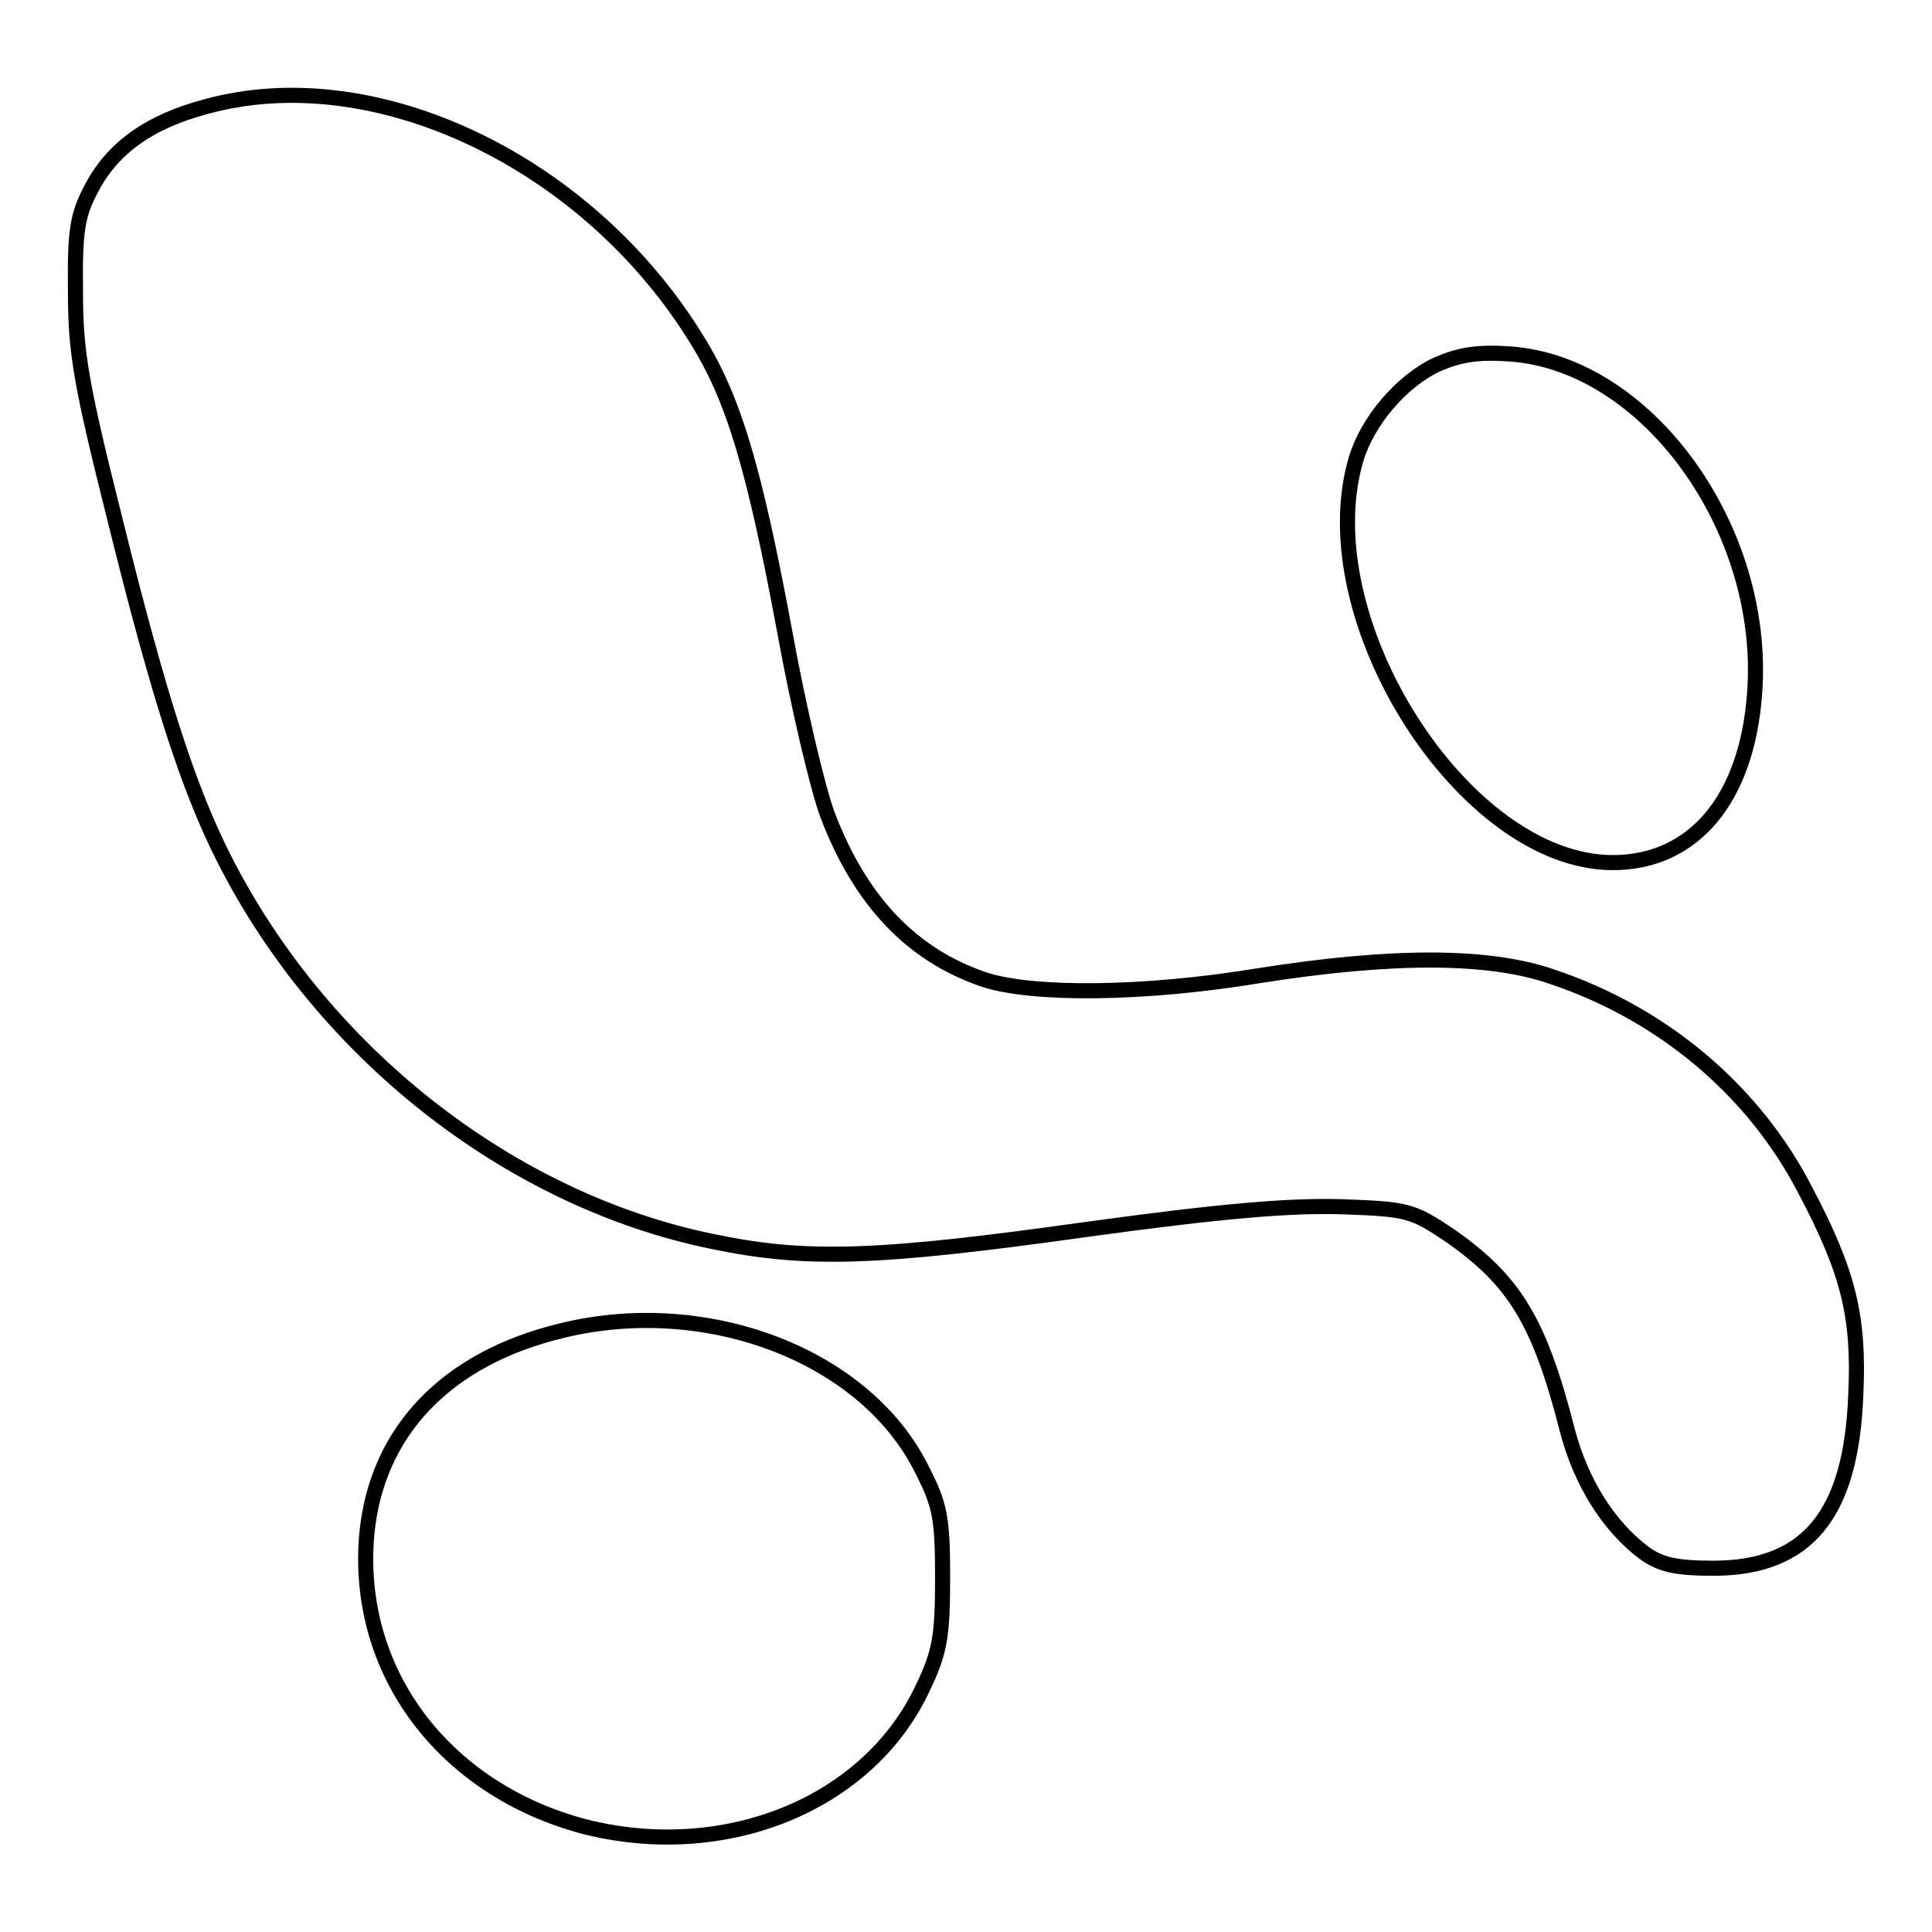 <?xml version="1.0" encoding="utf-8"?>
<!-- Svg Vector Icons : http://www.onlinewebfonts.com/icon -->
<!DOCTYPE svg PUBLIC "-//W3C//DTD SVG 1.1//EN" "http://www.w3.org/Graphics/SVG/1.1/DTD/svg11.dtd">
<svg version="1.1" xmlns="http://www.w3.org/2000/svg" xmlns:xlink="http://www.w3.org/1999/xlink" x="0px" y="0px" viewBox="0 0 256 256" enable-background="new 0 0 256 256" xml:space="preserve">
<g> <g> <path stroke-width="2" fill-opacity="0" stroke="#000000"  d="M27.4,14.1c-7.6,2-12.5,5.5-15.3,10.9c-1.8,3.4-2.2,5.4-2.1,13.5c0,8.3,0.7,12.3,5.4,31  c5.7,23,9.6,35,14.2,44.1c13,25.8,37.9,45.4,64.8,50.9c12.4,2.6,21.8,2.3,49.6-1.6c18.2-2.5,27-3.2,33.8-3  c8.7,0.3,9.4,0.5,14.3,3.8c8.6,6,11.9,11.4,15.6,25.9c1.8,6.8,5.4,12.6,10.2,16.2c2.1,1.5,4.1,2,9.1,2c12.5,0,18.3-7.1,18.9-23  c0.5-10.4-1-16.3-6.7-27.1c-6.8-13.2-18.9-23.4-33.6-28.3c-8.4-2.9-21.2-2.9-38.9-0.1c-15.2,2.5-29.9,2.6-36.3,0.5  c-9.7-3.3-16.4-10.5-20.7-21.7c-1.3-3.4-3.9-14.4-5.7-24.3c-4-21.5-6.7-30.8-11.6-38.7C77.9,21.4,49.7,8,27.4,14.1z"/> <path stroke-width="2" fill-opacity="0" stroke="#000000"  d="M190.4,48.3c-4.7,2.2-9.2,7.5-10.7,12.5c-6.3,21.2,14.3,53.5,34,53.5c10.7,0,17.8-8.4,18.8-22.5  c1.6-21.7-14.2-43.6-32.4-44.9C195.7,46.6,193.4,47,190.4,48.3z"/> <path stroke-width="2" fill-opacity="0" stroke="#000000"  d="M74.5,176.3c-15.4,3.7-24.6,13.4-25.9,27c-1.6,18.1,10.1,33.7,28.7,38.7c18.7,4.8,37.8-2.9,45-18.4  c2.2-4.6,2.6-6.7,2.6-14.4c0-8-0.3-9.7-2.7-14.4C114.8,179.7,93.8,171.6,74.5,176.3z"/> </g></g>
</svg>